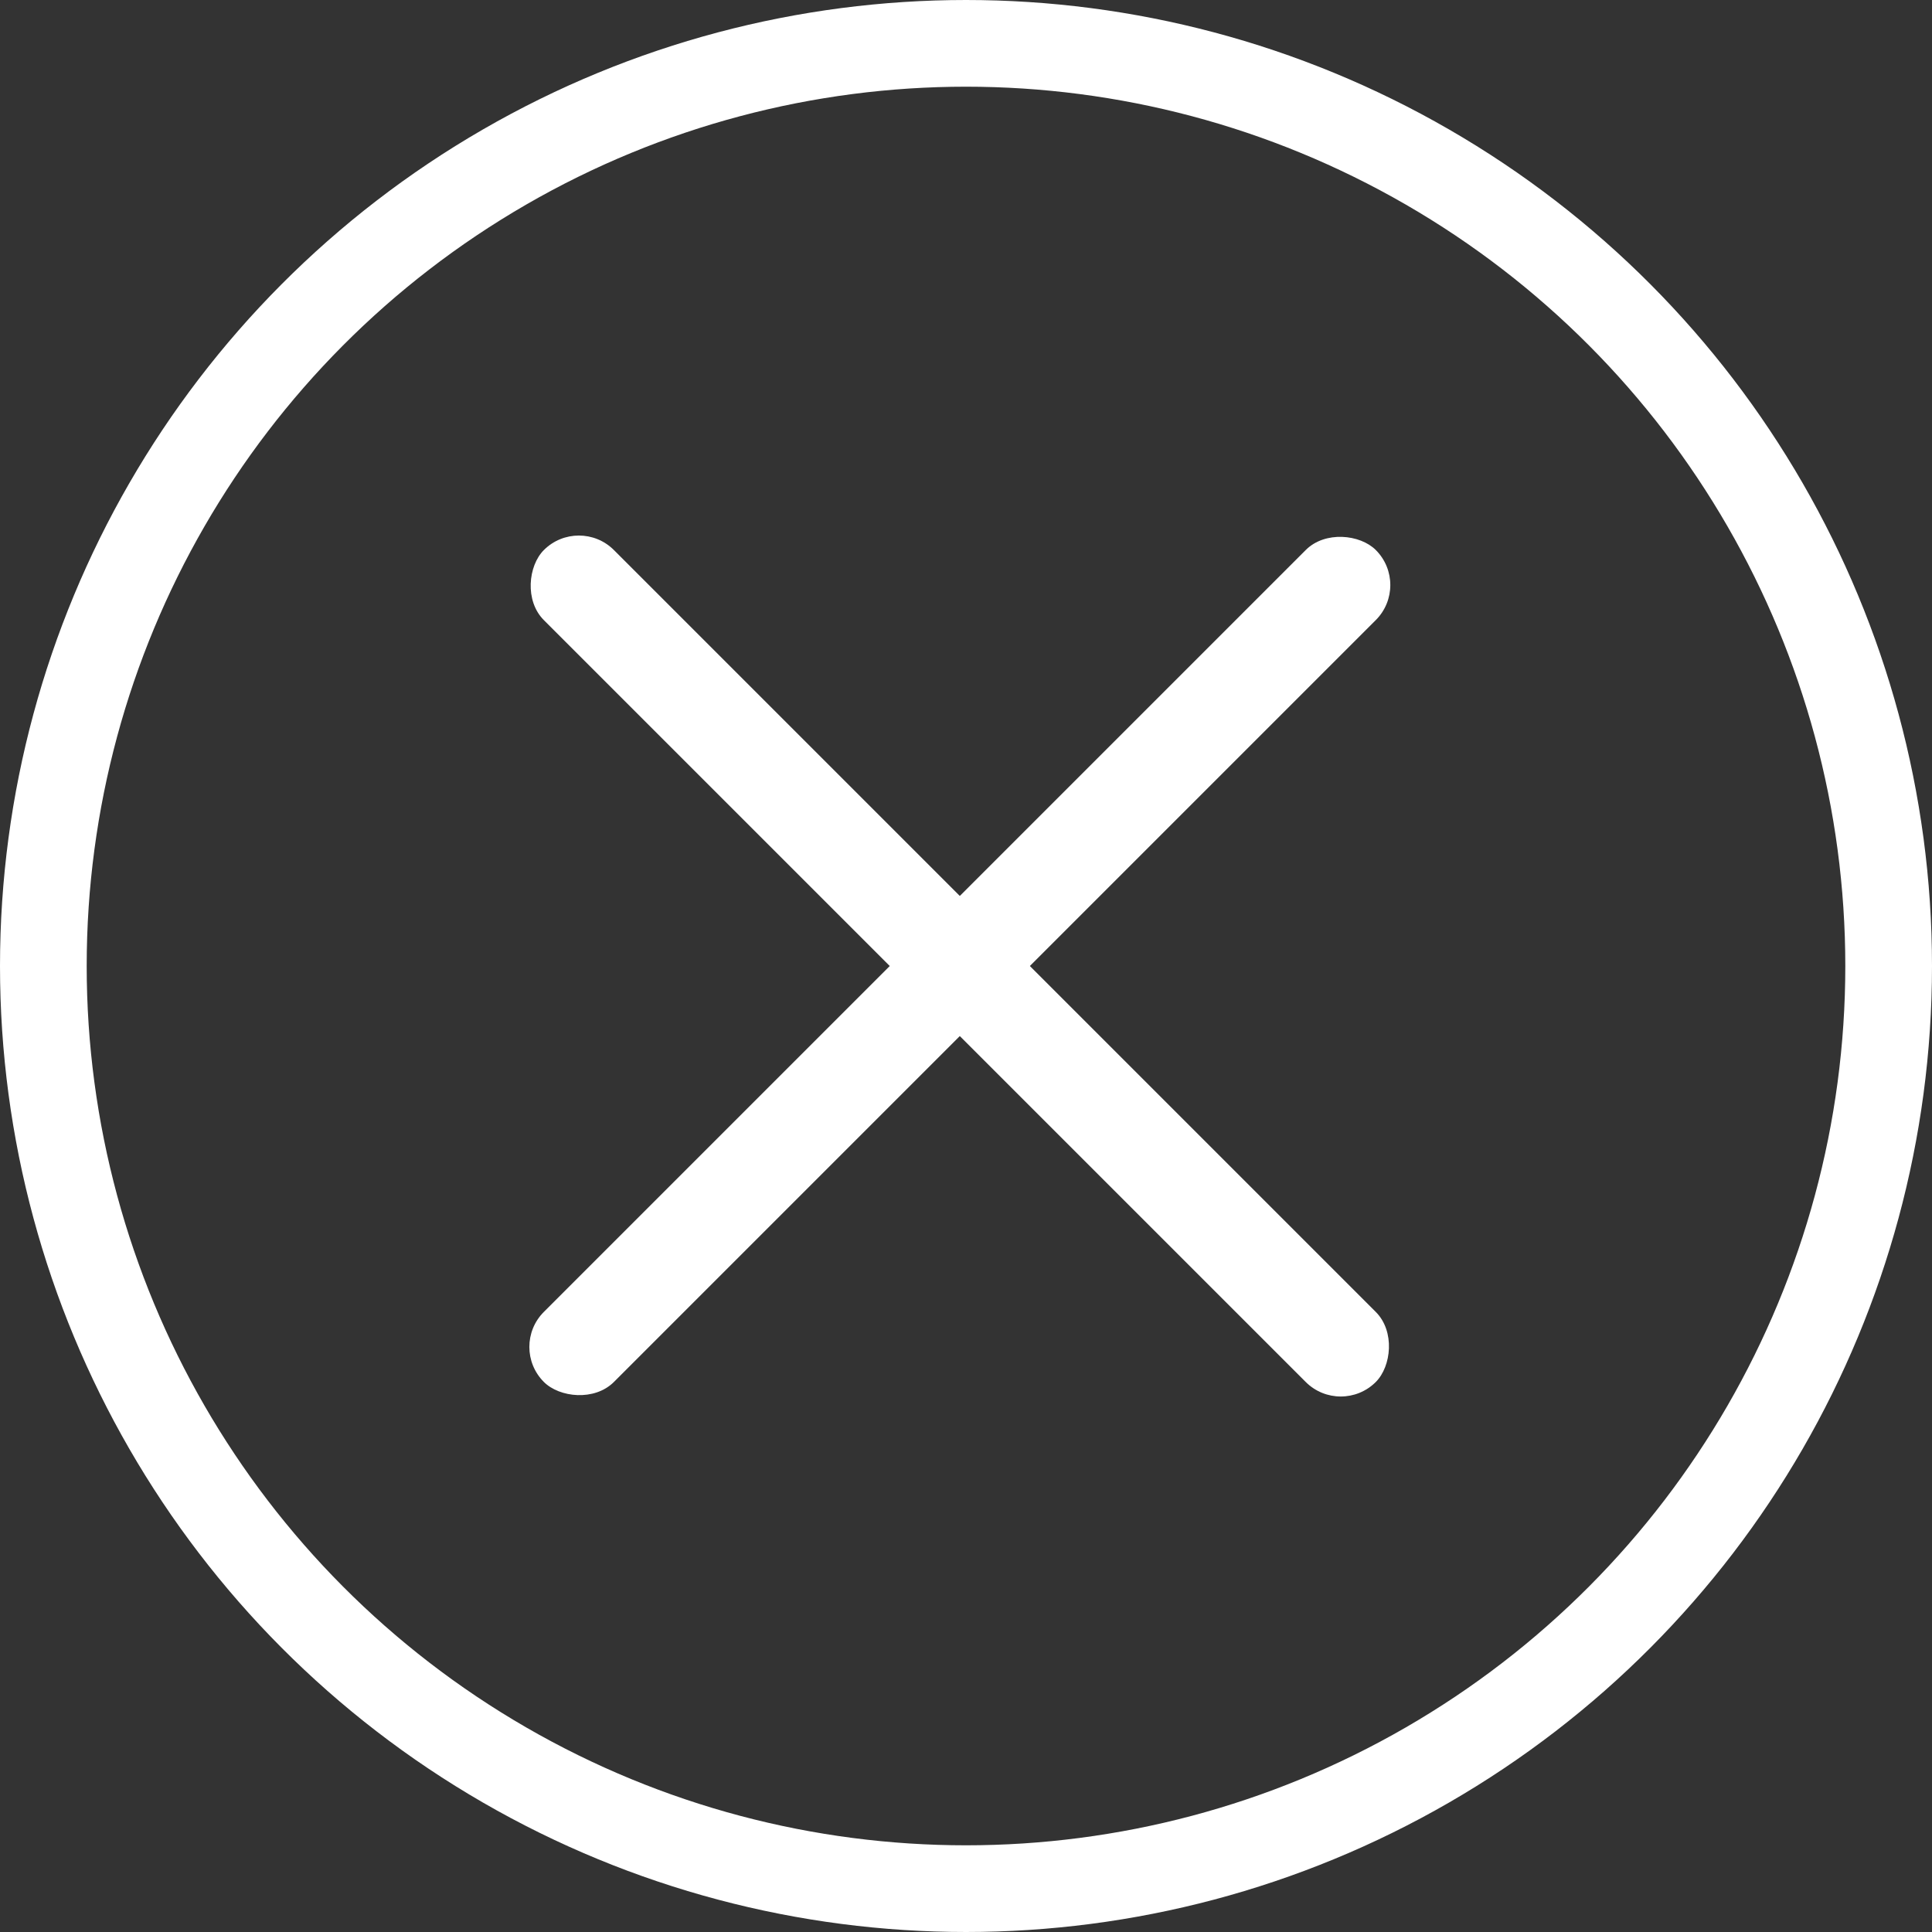 <?xml version="1.0" encoding="UTF-8"?> <svg xmlns="http://www.w3.org/2000/svg" width="156" height="156" viewBox="0 0 156 156" fill="none"><rect x="0" y="0" width="156" height="156" fill="#333333" stroke="none"/> <circle cx="78" cy="78" r="74.5" stroke="white" stroke-width="7"></circle> <rect x="41.086" y="108.758" width="95" height="8" rx="4" transform="rotate(-45 41.086 108.758)" fill="white"></rect> <rect x="46.742" y="41.586" width="95" height="8" rx="4" transform="rotate(45 46.742 41.586)" fill="white"></rect> </svg> 